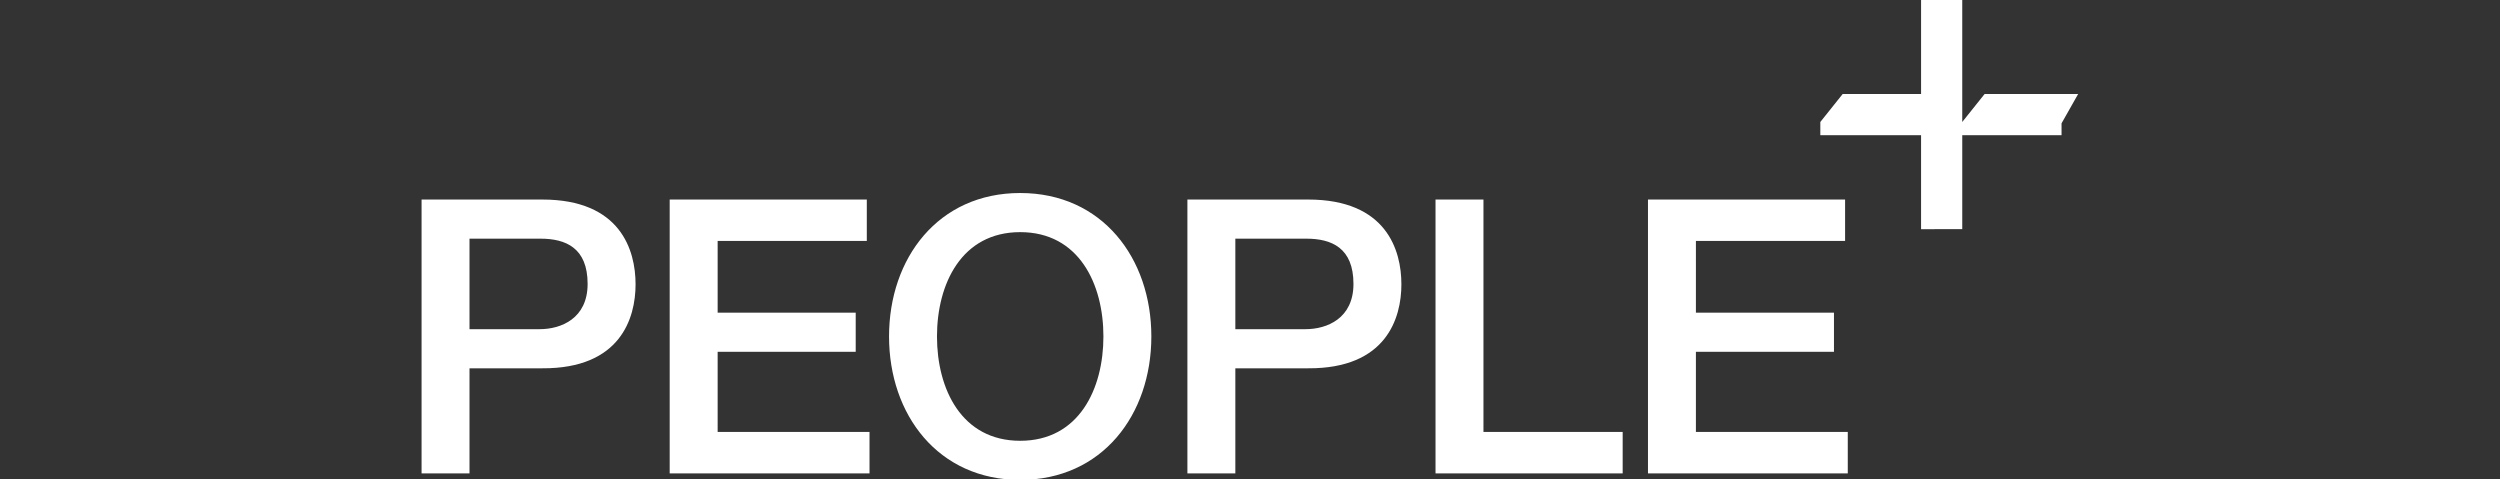 <svg xmlns="http://www.w3.org/2000/svg" xmlns:xlink="http://www.w3.org/1999/xlink" width="510" height="97.79" viewBox="0 0 510 97.79"><rect x="0" y="0" width="510" height="97.79" fill="#333333" stroke="none"/><defs><clipPath id="clip-path"><rect id="Rectangle_16" data-name="Rectangle 16" width="510" height="97.79" transform="translate(214 2871)" fill="none"></rect></clipPath></defs><g id="Mask_Group_6" data-name="Mask Group 6" transform="translate(-214 -2871)" clip-path="url(#clip-path)"><path id="Union_15" data-name="Union 15" d="M-2593.635,68.637c0-15.96,10.014-29.262,26.756-29.262s26.755,13.3,26.755,29.262S-2550.138,97.9-2566.879,97.9-2593.635,84.6-2593.635,68.637Zm9.779,0c0,10.719,5.007,21.283,16.977,21.283s16.977-10.563,16.977-21.283-5.008-21.281-16.977-21.281S-2583.856,57.919-2583.856,68.637Zm145.043,27.933V40.706h40.211v8.45h-30.433V63.787h28.165v7.981h-28.165V88.121h30.981v8.45Zm-43.341,0V40.706h9.779V88.121h28.4v8.45Zm-50.616,0V40.706h24.643c15.96,0,19.011,10.328,19.011,17.292,0,6.885-3.051,17.212-19.011,17.135h-14.864V96.571Zm9.78-29.419h14.317c4.38,0,9.779-2.19,9.779-9.232,0-7.355-4.459-9.232-9.623-9.232h-14.473Zm-115.394,29.419V40.706h40.212v8.45H-2628.6V63.787h28.164v7.981H-2628.6V88.121h30.981v8.45Zm-50.616,0V40.706h24.643c15.961,0,19.012,10.328,19.012,17.292,0,6.885-3.051,17.212-19.012,17.135h-14.864V96.571Zm9.779-29.419h14.317c4.38,0,9.778-2.19,9.778-9.232,0-7.355-4.458-9.232-9.623-9.232h-14.473Zm296.119-20.4V27.576h-20.552V24.885l4.564-5.712h15.989V0h8.4V24.885l4.564-5.712h19.082l-3.39,5.989v2.414H-2374.7V46.748Z" transform="translate(2989 2871)" fill="#fff"></path></g></svg>